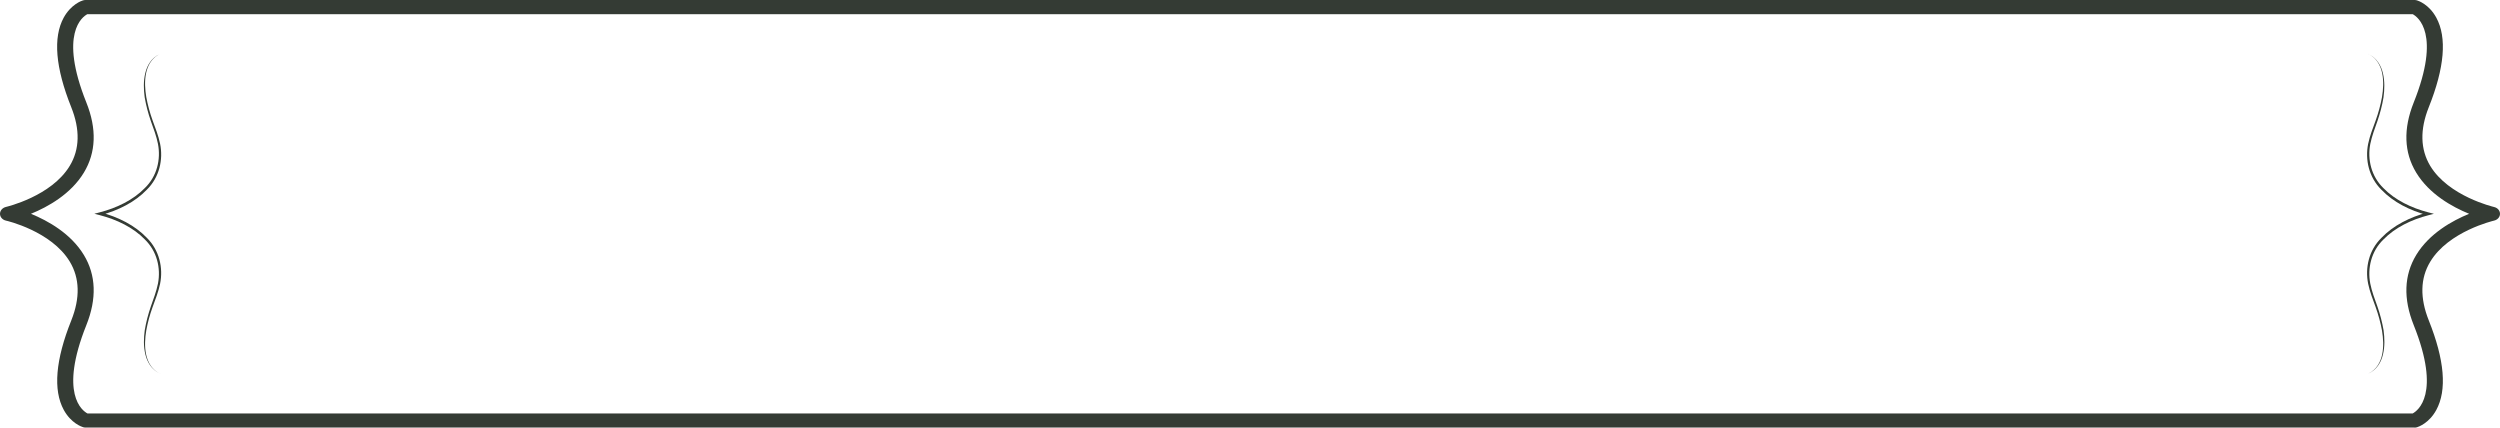 <svg xmlns="http://www.w3.org/2000/svg" width="421" height="72" viewBox="0 0 421 72" fill="none"><g clip-path="url(#clip0_222_1015)"><path d="M406.604 72H14.408C14.262 72 14.115 71.978 13.98 71.935C13.772 71.87 11.962 71.273 10.739 69.028C8.917 65.677 9.345 60.602 12.011 53.943C13.515 50.169 13.43 46.85 11.754 44.063C8.648 38.912 1.101 37.166 1.015 37.155C0.416 37.025 0 36.548 0 36.005C0 35.463 0.416 34.986 1.015 34.845C1.089 34.823 8.66 33.066 11.754 27.915C13.43 25.139 13.503 21.82 11.999 18.057C9.332 11.398 8.904 6.312 10.727 2.972C11.962 0.727 13.772 0.119 13.98 0.065C14.115 0.022 14.262 0 14.408 0H406.604C406.751 0 406.897 0.022 407.032 0.065C407.24 0.13 409.05 0.727 410.273 2.972C412.096 6.323 411.668 11.398 409.001 18.068C407.497 21.831 407.582 25.15 409.246 27.926C412.34 33.066 419.911 34.834 419.985 34.856C420.584 34.986 421 35.463 421 36.005C421 36.548 420.584 37.025 419.985 37.155C419.911 37.177 412.34 38.934 409.246 44.085C407.57 46.861 407.497 50.18 409.001 53.943C411.668 60.613 412.096 65.688 410.273 69.039C409.05 71.284 407.24 71.881 407.032 71.946C406.897 71.989 406.751 72.011 406.604 72.011V72ZM14.714 69.625H406.298C407.105 69.191 411.129 66.393 406.469 54.746C404.696 50.31 404.83 46.352 406.885 42.946C409.075 39.324 412.952 37.166 415.802 36.005C412.952 34.845 409.075 32.687 406.885 29.065C404.83 25.67 404.696 21.701 406.469 17.265C411.105 5.672 407.154 2.841 406.298 2.386H14.714C13.907 2.809 9.871 5.618 14.543 17.265C16.317 21.701 16.182 25.659 14.127 29.065C11.938 32.687 8.06 34.845 5.211 36.005C8.06 37.166 11.938 39.324 14.127 42.946C16.182 46.341 16.317 50.31 14.543 54.746C9.907 66.339 13.87 69.169 14.726 69.625H14.714Z" fill="#343B34"></path><path d="M398.776 9.088C400.195 9.663 400.977 11.029 401.283 12.331C401.601 13.665 401.565 15.042 401.381 16.398C401.161 17.742 400.806 19.076 400.366 20.367C399.901 21.668 399.424 22.937 399.155 24.25C398.654 26.863 399.326 29.694 401.369 31.678C403.314 33.696 406.102 35.029 408.952 35.767L409.87 36.005L408.952 36.244C406.102 36.981 403.326 38.315 401.369 40.333C399.326 42.306 398.654 45.137 399.155 47.761C399.412 49.074 399.901 50.343 400.366 51.644C400.818 52.945 401.161 54.268 401.393 55.613C401.577 56.958 401.613 58.346 401.295 59.68C400.99 60.992 400.207 62.348 398.788 62.923C400.182 62.305 400.904 60.949 401.161 59.658C401.43 58.335 401.344 56.98 401.124 55.646C400.88 54.323 400.525 53.01 400.06 51.72C399.595 50.451 399.082 49.15 398.8 47.805C398.25 45.126 398.91 42.144 401.026 40.062C403.045 37.947 405.858 36.559 408.818 35.767V36.244C405.845 35.452 403.045 34.064 401.026 31.949C398.923 29.867 398.25 26.885 398.8 24.206C399.082 22.861 399.595 21.56 400.06 20.291C400.525 19.011 400.88 17.699 401.124 16.365C401.344 15.042 401.43 13.676 401.161 12.352C400.904 11.062 400.182 9.695 398.788 9.088H398.776Z" fill="#343B34"></path><path d="M26.982 62.912C25.563 62.337 24.78 60.971 24.475 59.669C24.157 58.335 24.193 56.947 24.377 55.602C24.597 54.258 24.952 52.924 25.392 51.633C25.857 50.332 26.334 49.063 26.603 47.751C27.105 45.137 26.432 42.306 24.389 40.322C22.444 38.305 19.656 36.971 16.806 36.233L15.888 35.995L16.806 35.756C19.656 35.019 22.432 33.685 24.389 31.667C26.432 29.694 27.105 26.863 26.603 24.239C26.346 22.926 25.857 21.657 25.392 20.356C24.939 19.055 24.597 17.732 24.365 16.387C24.181 15.042 24.145 13.654 24.462 12.32C24.768 11.008 25.551 9.652 26.97 9.077C25.576 9.695 24.854 11.051 24.597 12.342C24.328 13.665 24.414 15.02 24.634 16.354C24.878 17.677 25.233 18.99 25.698 20.28C26.163 21.549 26.676 22.85 26.958 24.195C27.508 26.874 26.848 29.856 24.732 31.939C22.713 34.053 19.9 35.441 16.94 36.233V35.756C19.913 36.548 22.713 37.936 24.732 40.051C26.835 42.133 27.508 45.115 26.958 47.794C26.676 49.139 26.163 50.44 25.698 51.709C25.233 52.989 24.878 54.301 24.634 55.635C24.414 56.958 24.328 58.324 24.597 59.648C24.854 60.938 25.576 62.305 26.97 62.912H26.982Z" fill="#343B34"></path></g><defs><clipPath id="clip0_222_1015"><rect width="421" height="72" fill="white"></rect></clipPath></defs></svg>